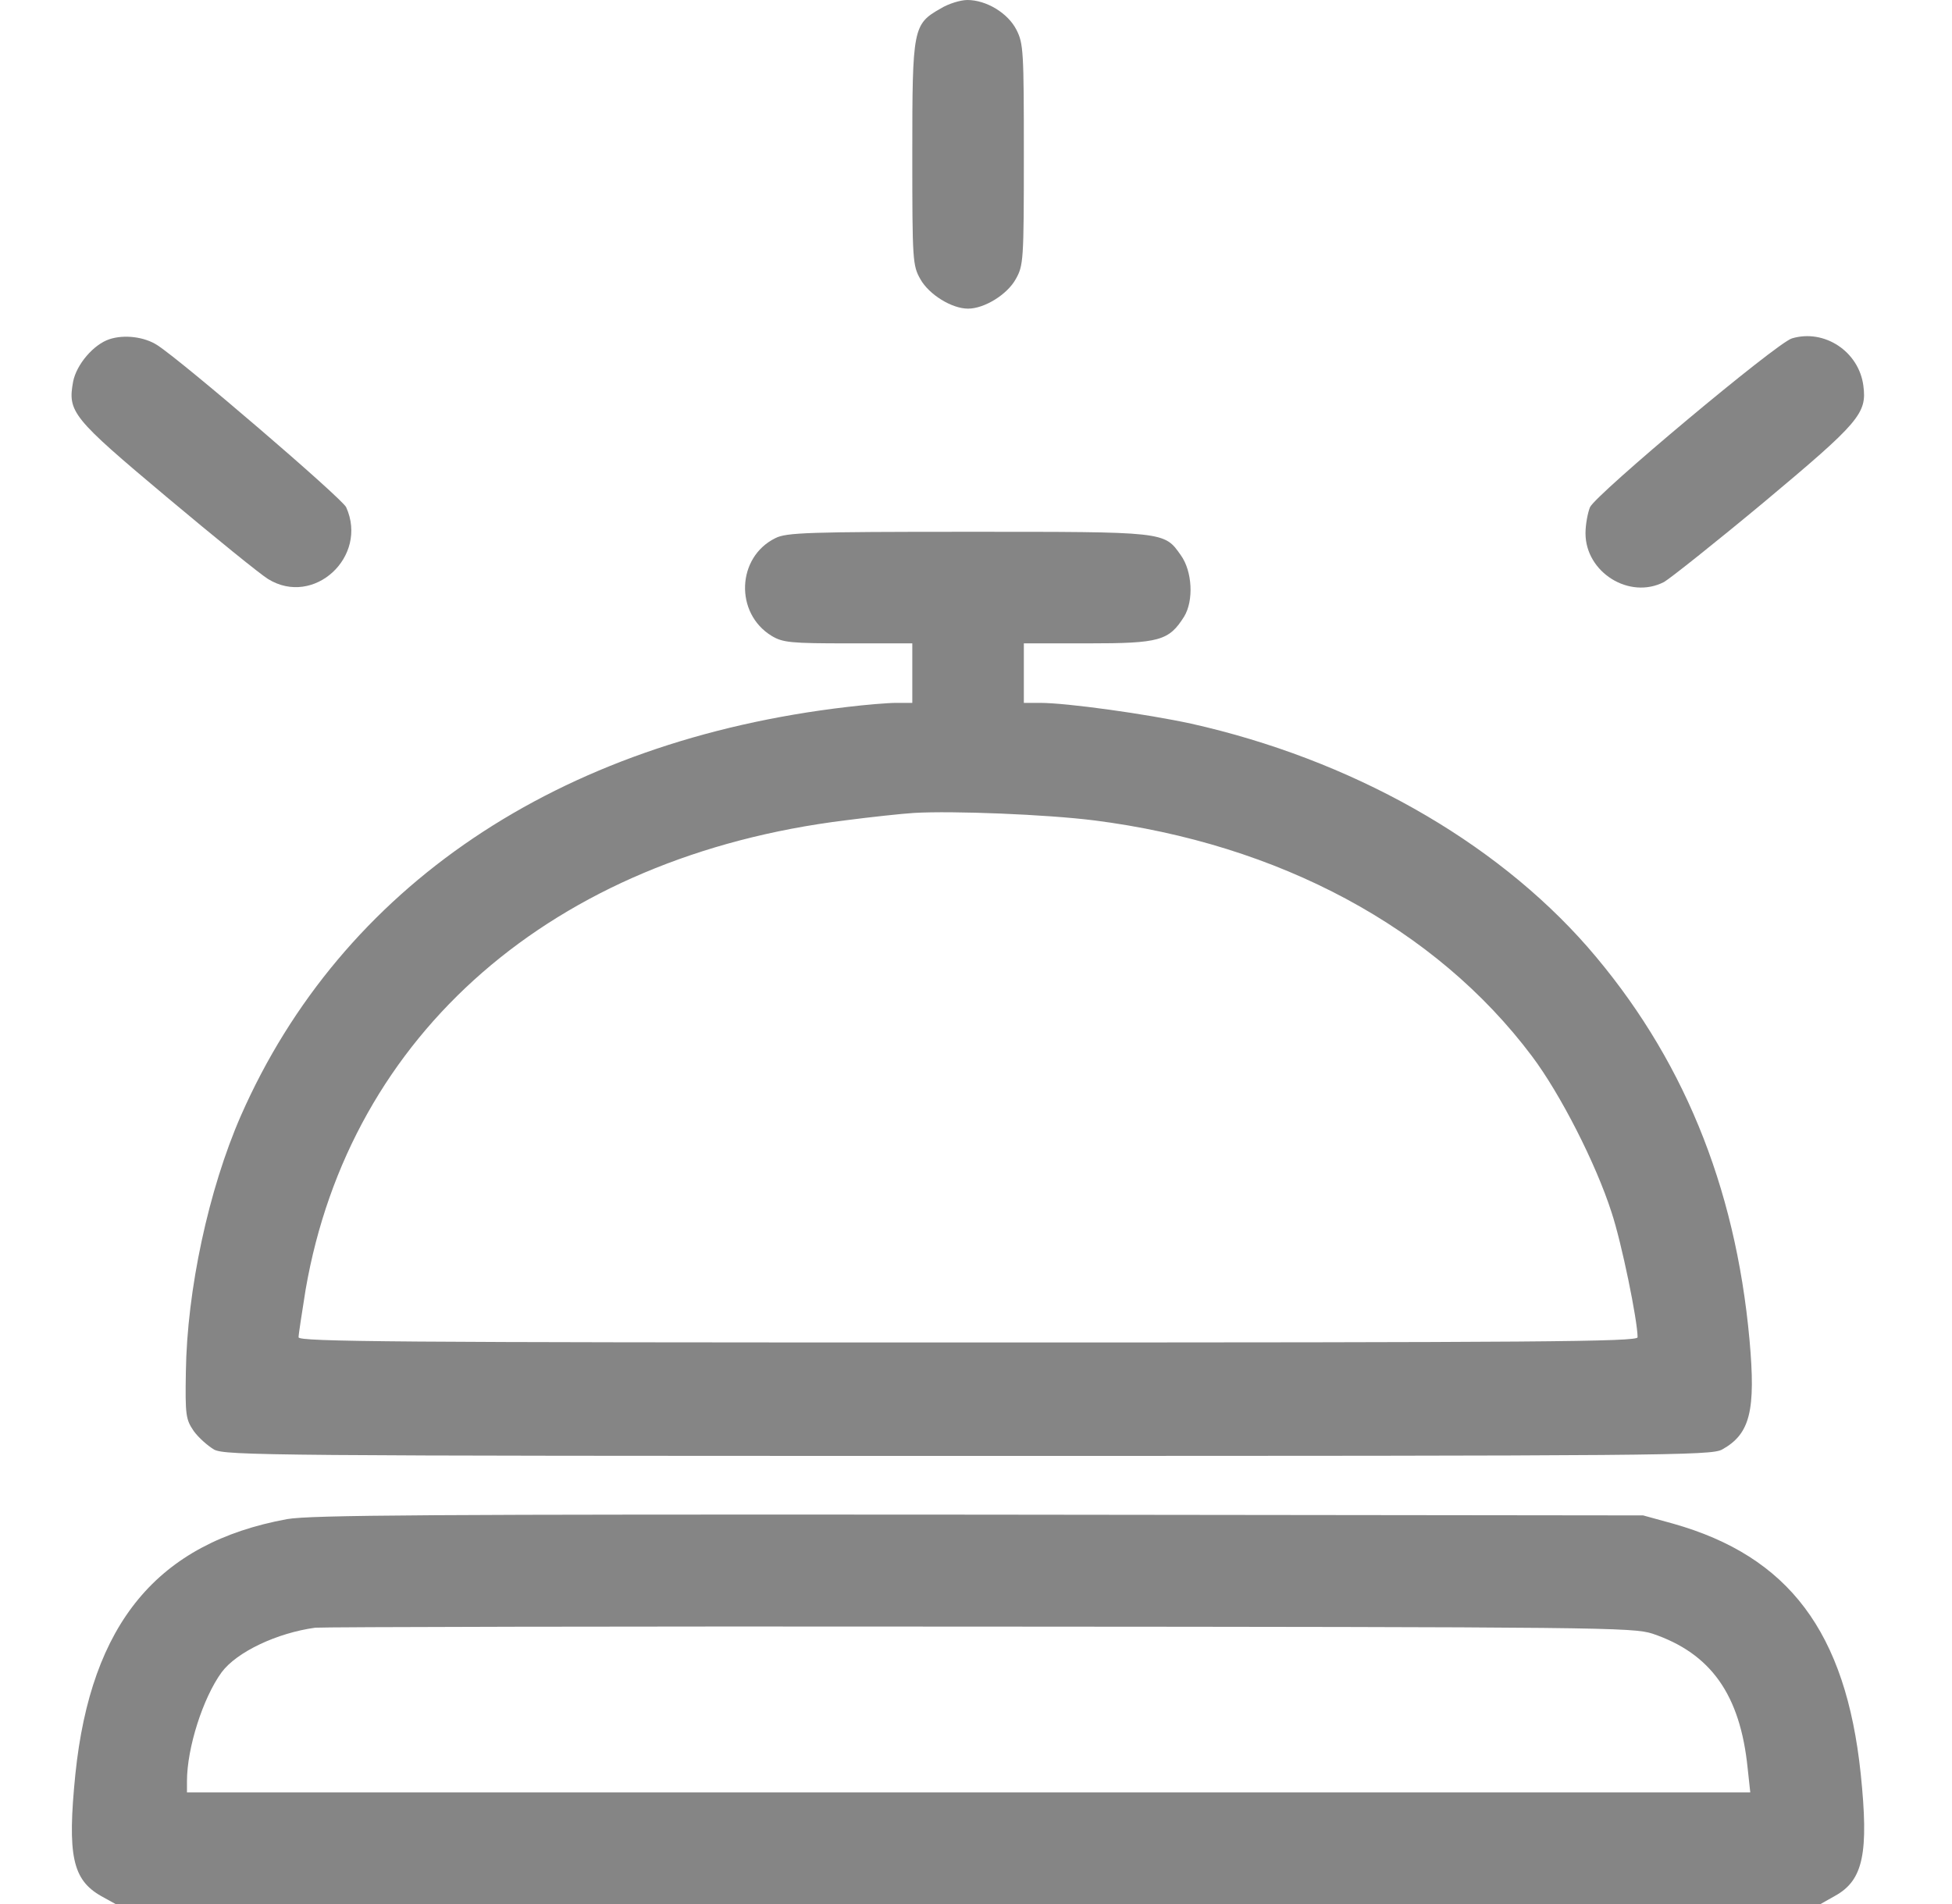 <?xml version="1.0" encoding="UTF-8"?> <svg xmlns="http://www.w3.org/2000/svg" width="41" height="40" viewBox="0 0 41 40" fill="none"> <path d="M19.755 0.18C19.177 0.508 19.162 0.594 19.162 3.227C19.162 5.484 19.169 5.578 19.333 5.867C19.513 6.188 19.99 6.484 20.333 6.484C20.677 6.484 21.154 6.188 21.333 5.867C21.497 5.578 21.505 5.484 21.505 3.25C21.505 1.078 21.497 0.914 21.349 0.625C21.169 0.273 20.716 0 20.318 0C20.177 0 19.919 0.078 19.755 0.18Z" fill="#858585"></path> <path d="M2.302 7.125C1.966 7.234 1.607 7.656 1.536 8.016C1.419 8.656 1.513 8.773 3.505 10.445C4.521 11.297 5.474 12.07 5.63 12.164C6.591 12.758 7.74 11.695 7.271 10.656C7.185 10.469 3.826 7.586 3.302 7.25C3.037 7.078 2.615 7.023 2.302 7.125Z" fill="#858585"></path> <path d="M37.638 7.109C37.318 7.203 33.521 10.383 33.396 10.656C33.349 10.774 33.302 11.016 33.302 11.203C33.302 12.024 34.224 12.602 34.951 12.227C35.076 12.156 36.021 11.406 37.044 10.555C39.052 8.875 39.216 8.688 39.138 8.102C39.044 7.383 38.318 6.906 37.638 7.109Z" fill="#858585"></path> <path d="M16.287 11.305C15.474 11.703 15.427 12.883 16.208 13.359C16.443 13.5 16.607 13.516 17.818 13.516H19.162V14.141V14.766H18.833C18.646 14.766 18.185 14.805 17.794 14.852C11.724 15.562 7.177 18.625 5.06 23.438C4.38 24.992 3.927 27.109 3.904 28.82C3.888 29.734 3.904 29.82 4.068 30.062C4.169 30.203 4.365 30.375 4.497 30.453C4.732 30.578 5.685 30.586 20.333 30.586C34.982 30.586 35.935 30.578 36.169 30.453C36.763 30.125 36.88 29.633 36.747 28.148C36.45 24.891 35.325 22.172 33.349 19.898C31.372 17.641 28.365 15.953 25.021 15.203C24.083 15 22.412 14.766 21.841 14.766H21.505V14.141V13.516H22.857C24.357 13.516 24.552 13.461 24.872 12.953C25.076 12.617 25.044 12 24.802 11.664C24.451 11.164 24.49 11.172 20.318 11.172C16.982 11.172 16.513 11.188 16.287 11.305ZM22.974 17.234C26.865 17.727 30.154 19.492 32.177 22.188C32.771 22.977 33.521 24.445 33.849 25.469C34.06 26.102 34.396 27.742 34.396 28.094C34.396 28.188 32.341 28.203 20.333 28.203C8.326 28.203 6.271 28.188 6.271 28.094C6.271 28.031 6.341 27.586 6.419 27.094C7.349 21.711 11.615 17.992 17.755 17.234C18.294 17.164 18.943 17.094 19.201 17.078C20.013 17.031 21.974 17.109 22.974 17.234Z" fill="#858585"></path> <path d="M6.029 31.914C3.31 32.414 1.911 34.102 1.583 37.273C1.411 38.984 1.521 39.492 2.13 39.836L2.427 40H20.333H38.24L38.544 39.828C39.138 39.5 39.255 38.93 39.083 37.266C38.771 34.289 37.575 32.695 35.138 32.008L34.513 31.836L20.568 31.82C8.966 31.812 6.521 31.828 6.029 31.914ZM34.708 34.32C35.935 34.734 36.552 35.602 36.708 37.148L36.763 37.656H20.341H3.927V37.422C3.927 36.719 4.263 35.672 4.654 35.133C4.974 34.703 5.818 34.305 6.622 34.195C6.755 34.18 13.029 34.164 20.568 34.172C33.654 34.18 34.294 34.188 34.708 34.32Z" fill="#858585"></path> </svg> 